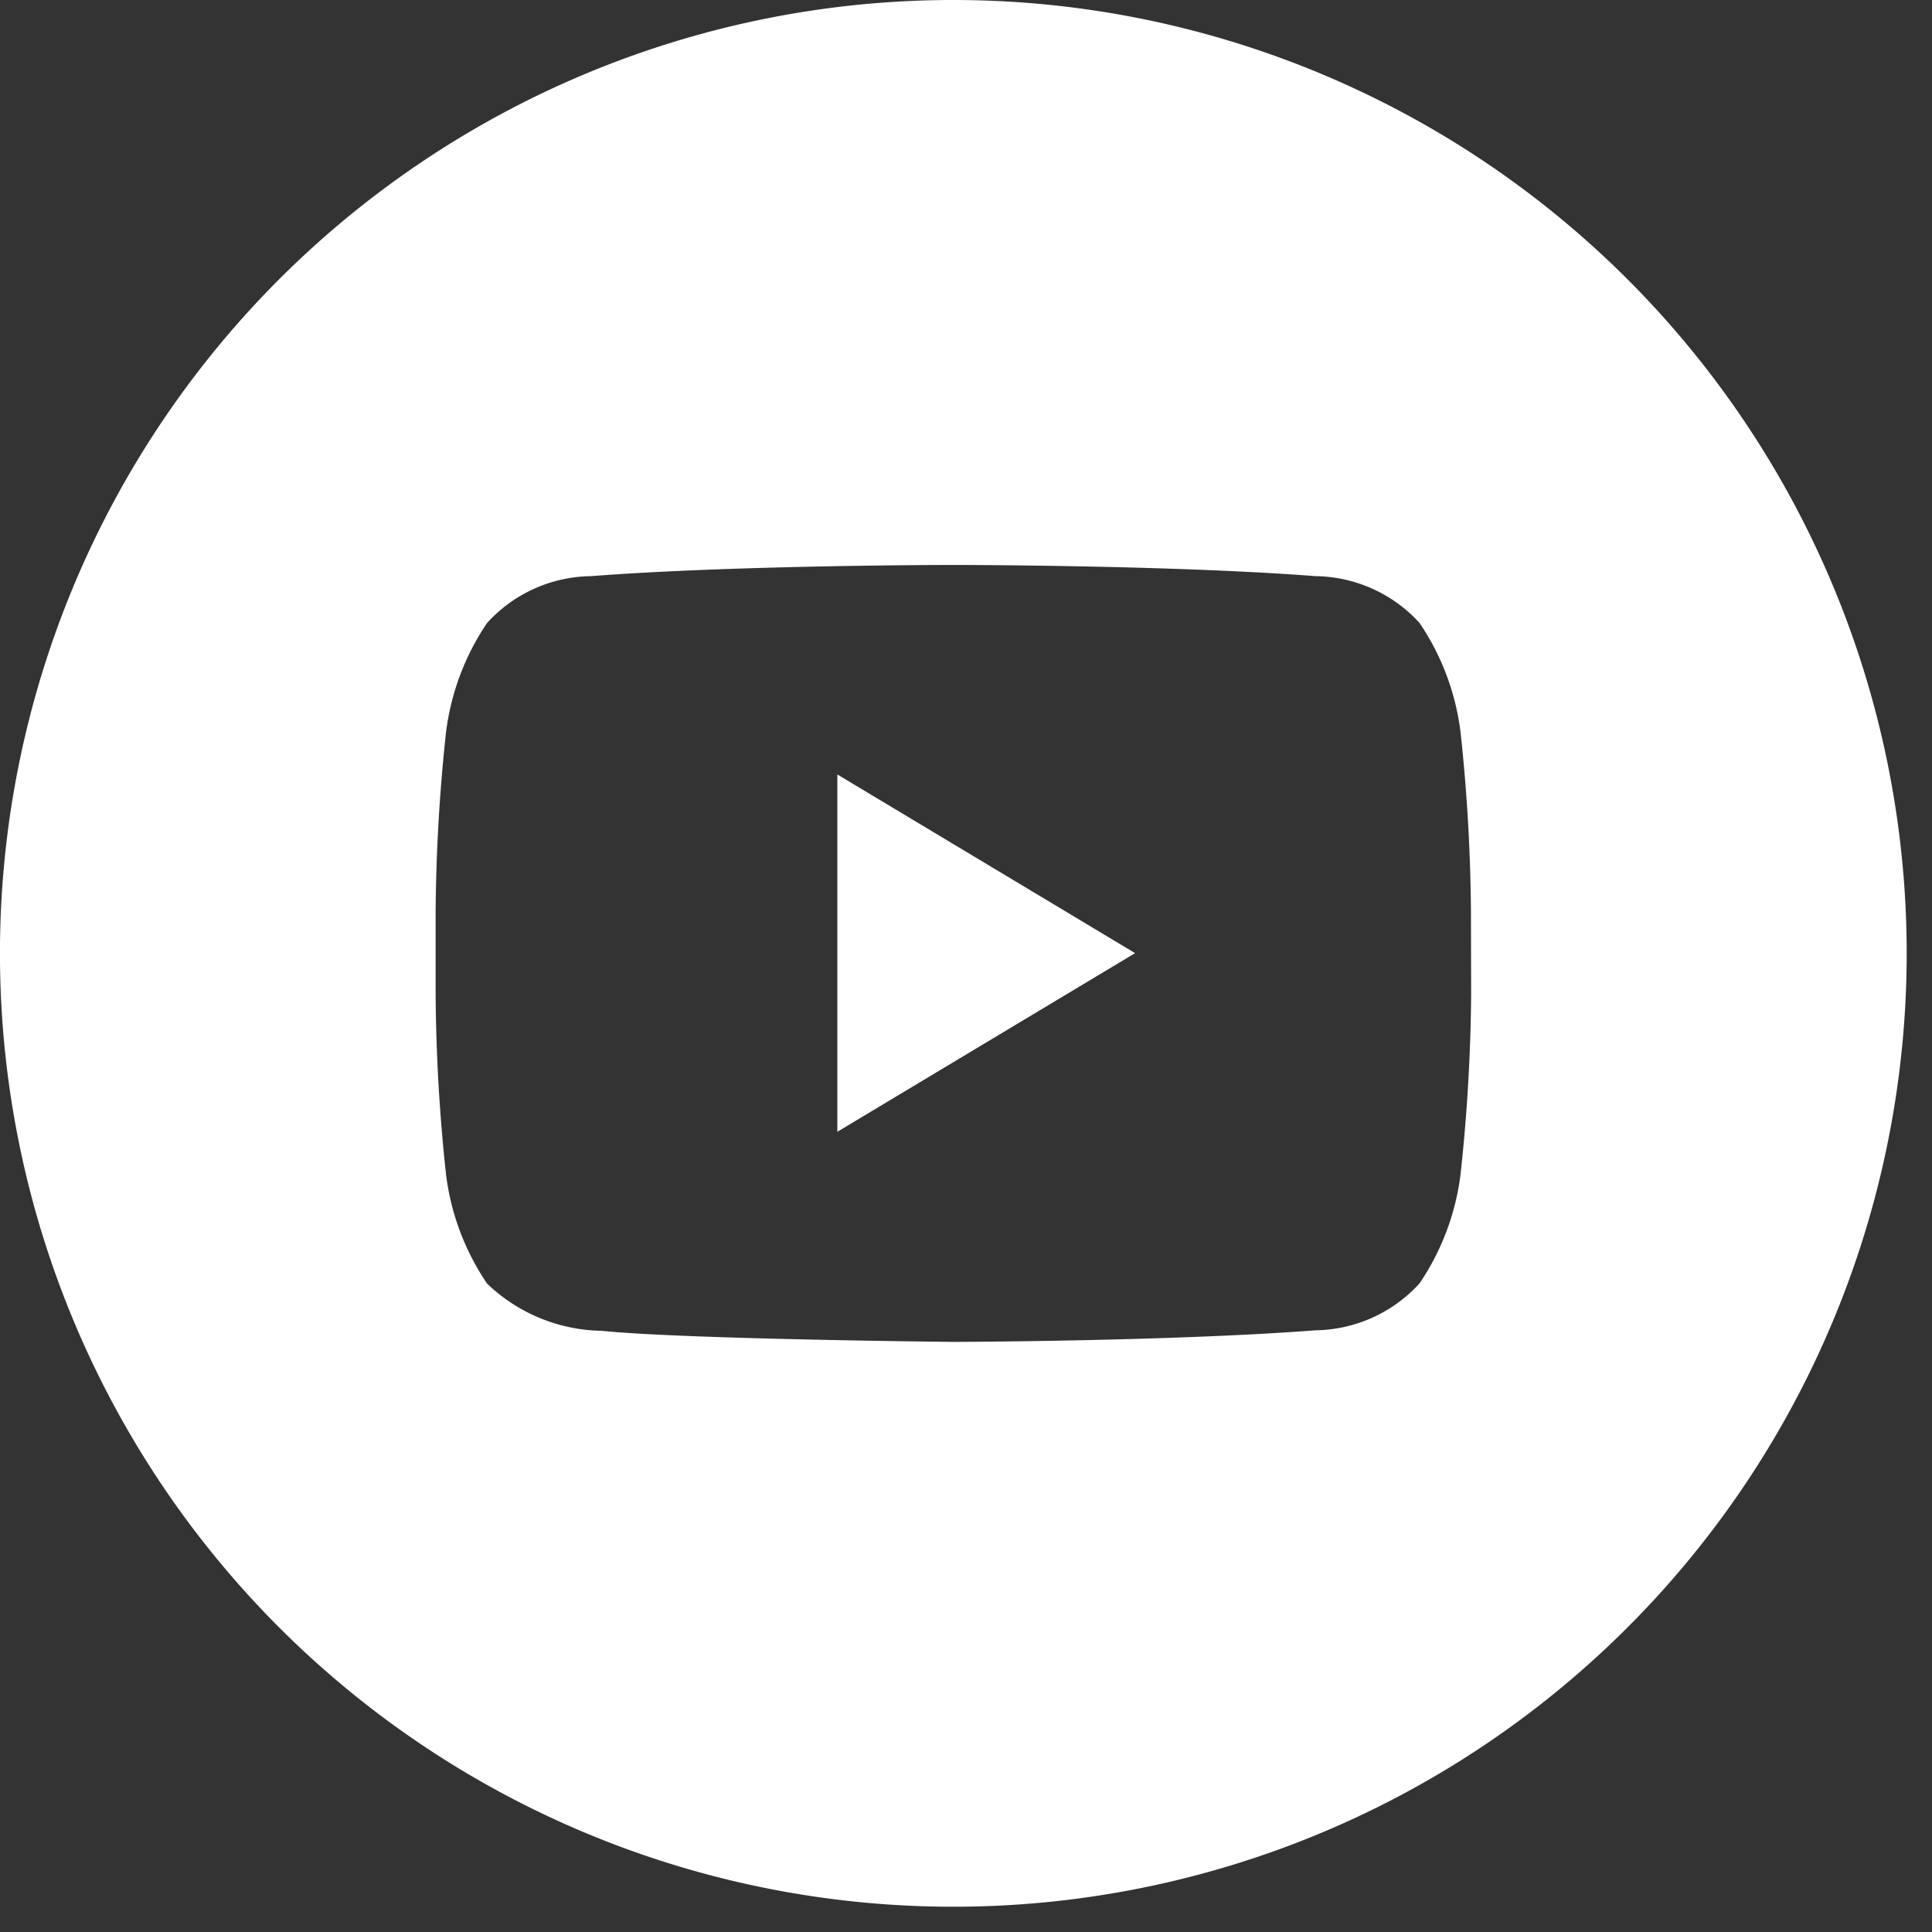 <?xml version="1.0" encoding="UTF-8"?> <svg xmlns="http://www.w3.org/2000/svg" xmlns:xlink="http://www.w3.org/1999/xlink" id="Group_2066" data-name="Group 2066" width="50" height="50" viewBox="0 0 50 50"><rect x="0" y="0" width="50" height="50" fill="#333333" stroke="none"/><defs><clipPath id="clip-path"><rect id="Rectangle_179" data-name="Rectangle 179" width="50" height="50" fill="#fff"></rect></clipPath></defs><path id="Path_2784" data-name="Path 2784" d="M13.83,21.988l7.706-4.623L13.83,12.741Z" transform="translate(7.84 7.302)" fill="#fff"></path><g id="Group_2065" data-name="Group 2065"><g id="Group_2064" data-name="Group 2064" clip-path="url(#clip-path)"><path id="Path_2785" data-name="Path 2785" d="M24.673,0A24.673,24.673,0,1,0,49.345,24.673,24.673,24.673,0,0,0,24.673,0m13.4,25.754A46.01,46.01,0,0,1,37.8,30.38a6.44,6.44,0,0,1-1.064,2.836,3.714,3.714,0,0,1-2.685,1.212c-3.75.287-9.38.3-9.38.3s-6.967-.068-9.11-.287a4.385,4.385,0,0,1-2.955-1.221,6.426,6.426,0,0,1-1.064-2.836,45.97,45.97,0,0,1-.268-4.626V23.586a45.96,45.96,0,0,1,.268-4.625,6.46,6.46,0,0,1,1.064-2.839,3.692,3.692,0,0,1,2.685-1.211c3.749-.29,9.374-.29,9.374-.29h.012s5.625,0,9.374.29a3.7,3.7,0,0,1,2.685,1.209A6.44,6.44,0,0,1,37.8,18.959a46.01,46.01,0,0,1,.268,4.626Z" fill="#fff"></path></g></g></svg> 